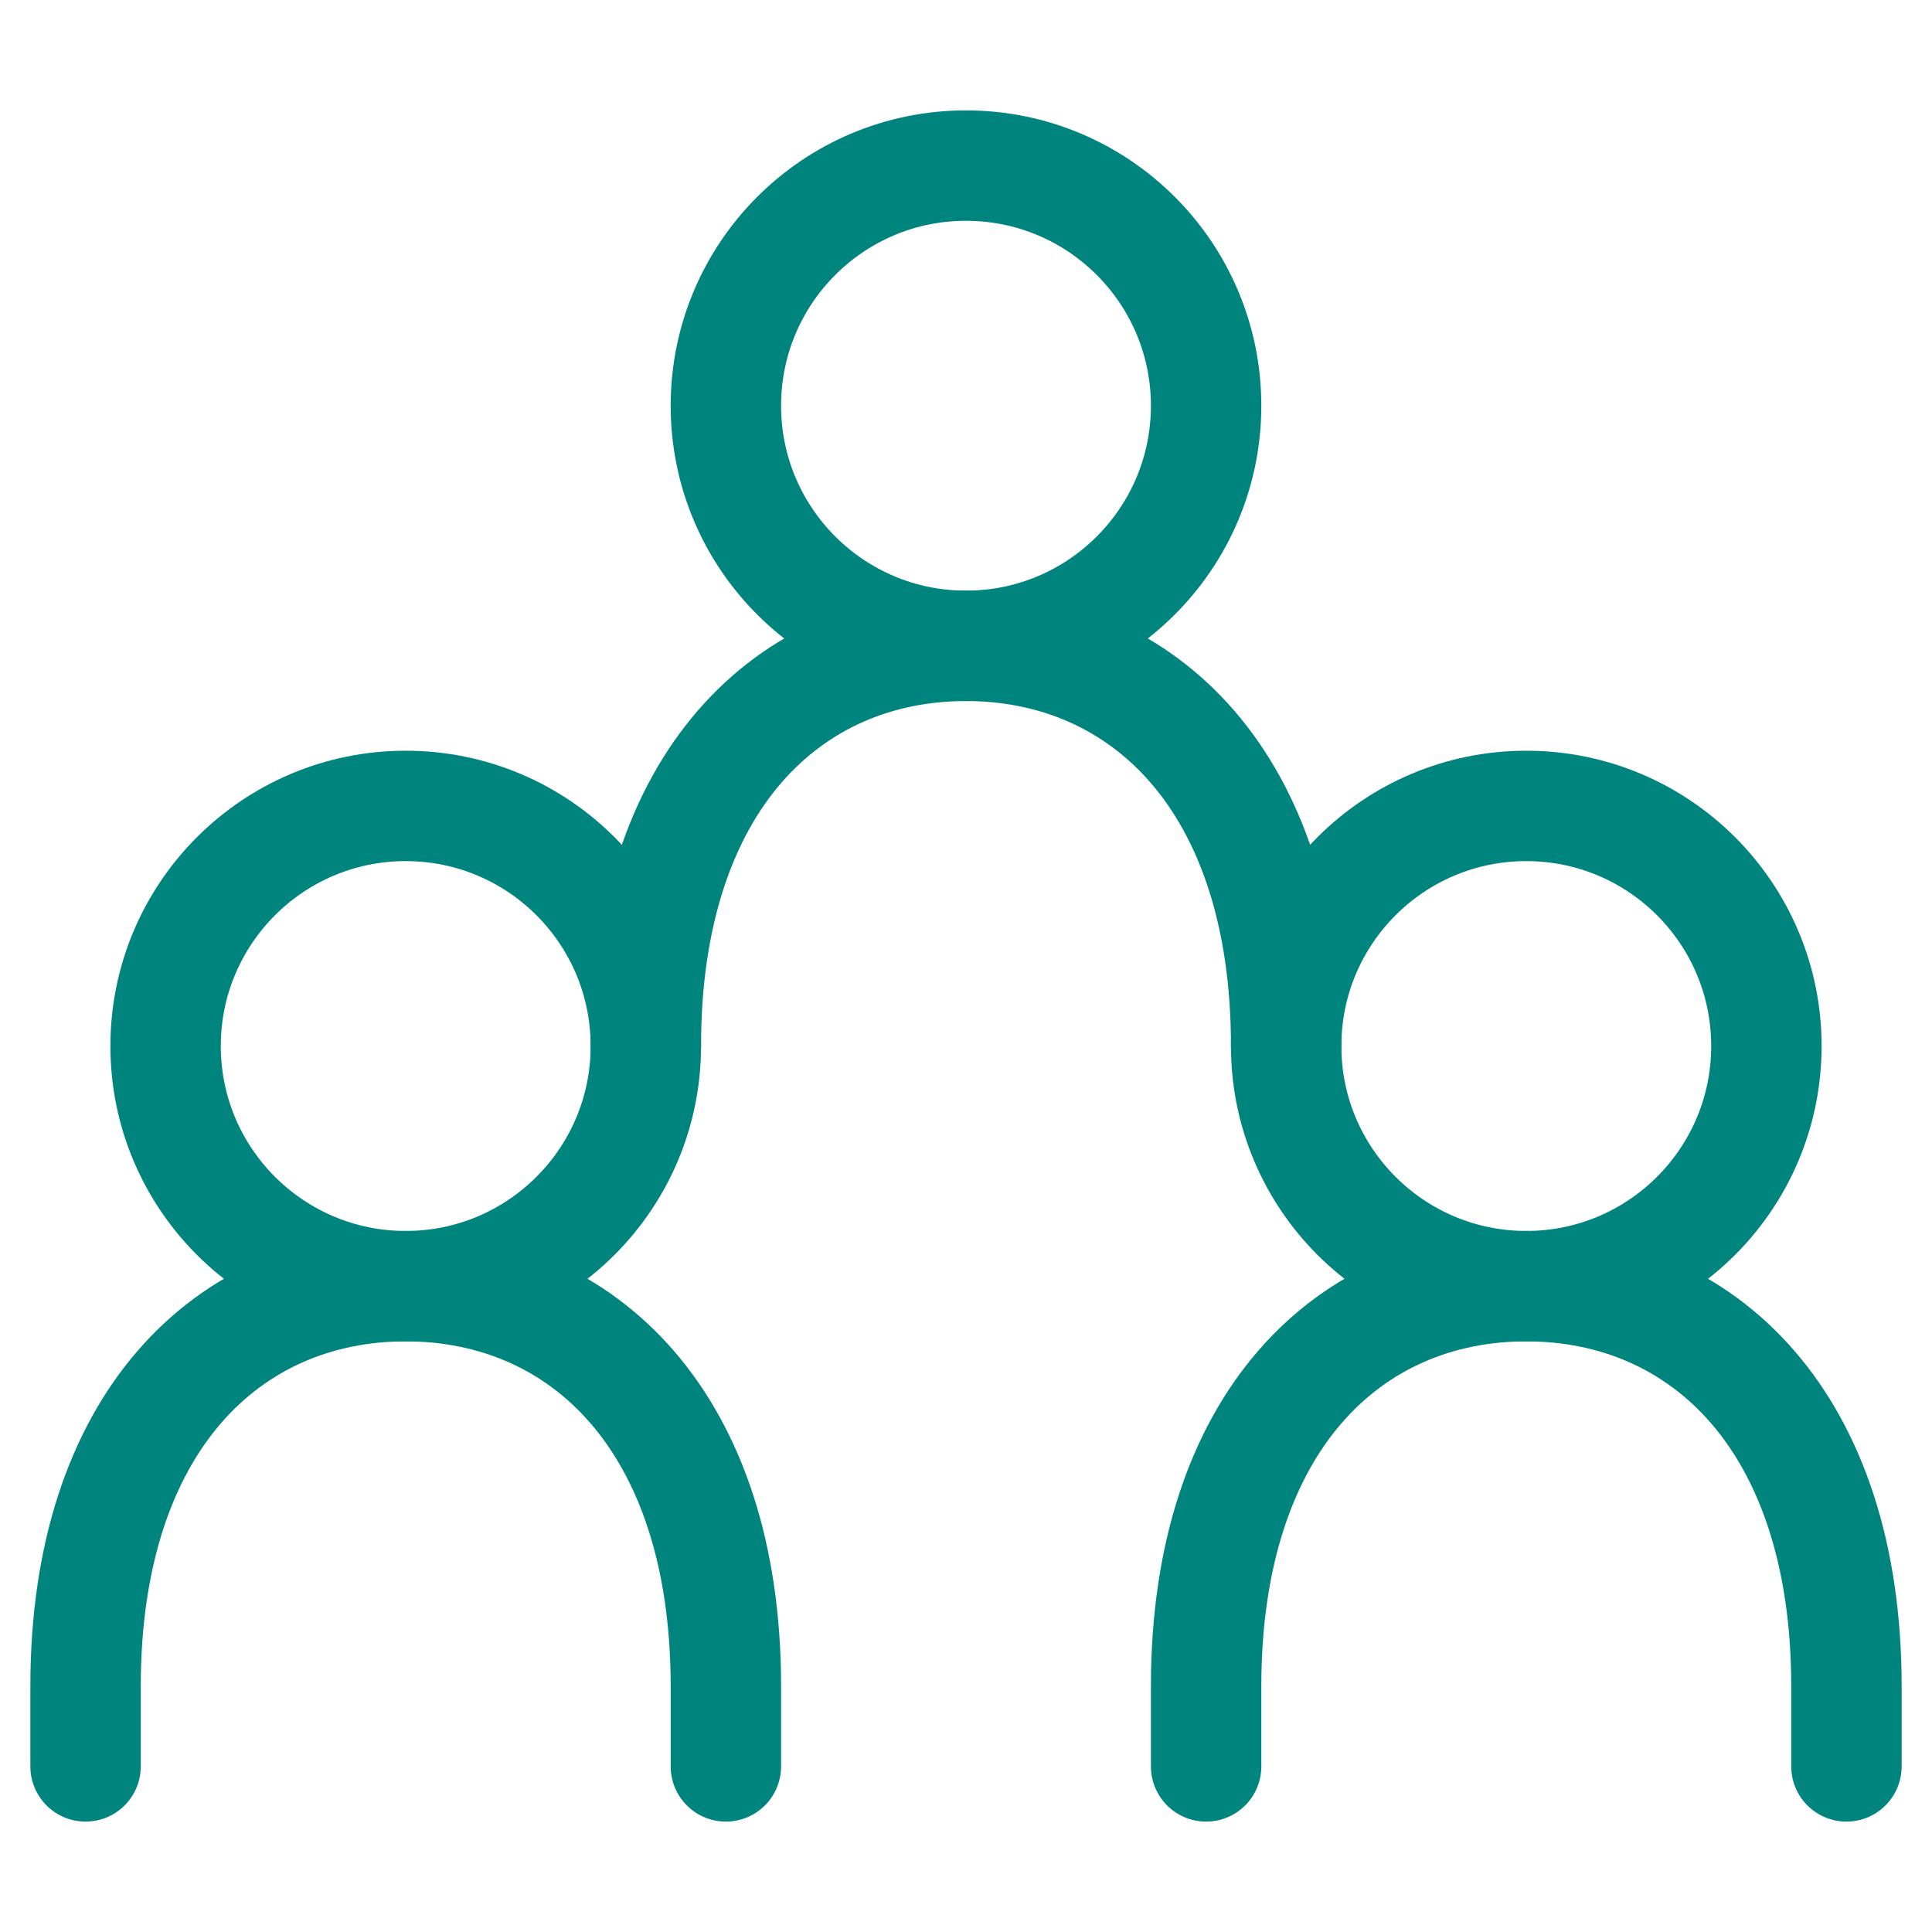 <svg version="1.1" id="svg2" xmlns="http://www.w3.org/2000/svg" x="0" y="0" viewBox="0 0 70 70" style="enable-background:new 0 0 70 70" xml:space="preserve"><style>.st0{fill:none;stroke:#00847e;stroke-width:4;stroke-linecap:round;stroke-linejoin:round;stroke-miterlimit:10}</style><circle class="st0" cx="35" cy="14.7" r="8.7"/><circle class="st0" cx="14.7" cy="37.9" r="8.7"/><circle class="st0" cx="55.3" cy="37.9" r="8.7"/><path class="st0" d="M46.6 37.9c0-9.6-5.2-14.5-11.6-14.5-6.4 0-11.6 4.9-11.6 14.5M26.3 64v-2.9c0-9.6-5.2-14.5-11.6-14.5-6.4 0-11.6 4.9-11.6 14.5V64m63.8 0v-2.9c0-9.6-5.2-14.5-11.6-14.5-6.4 0-11.6 4.9-11.6 14.5V64"/></svg>